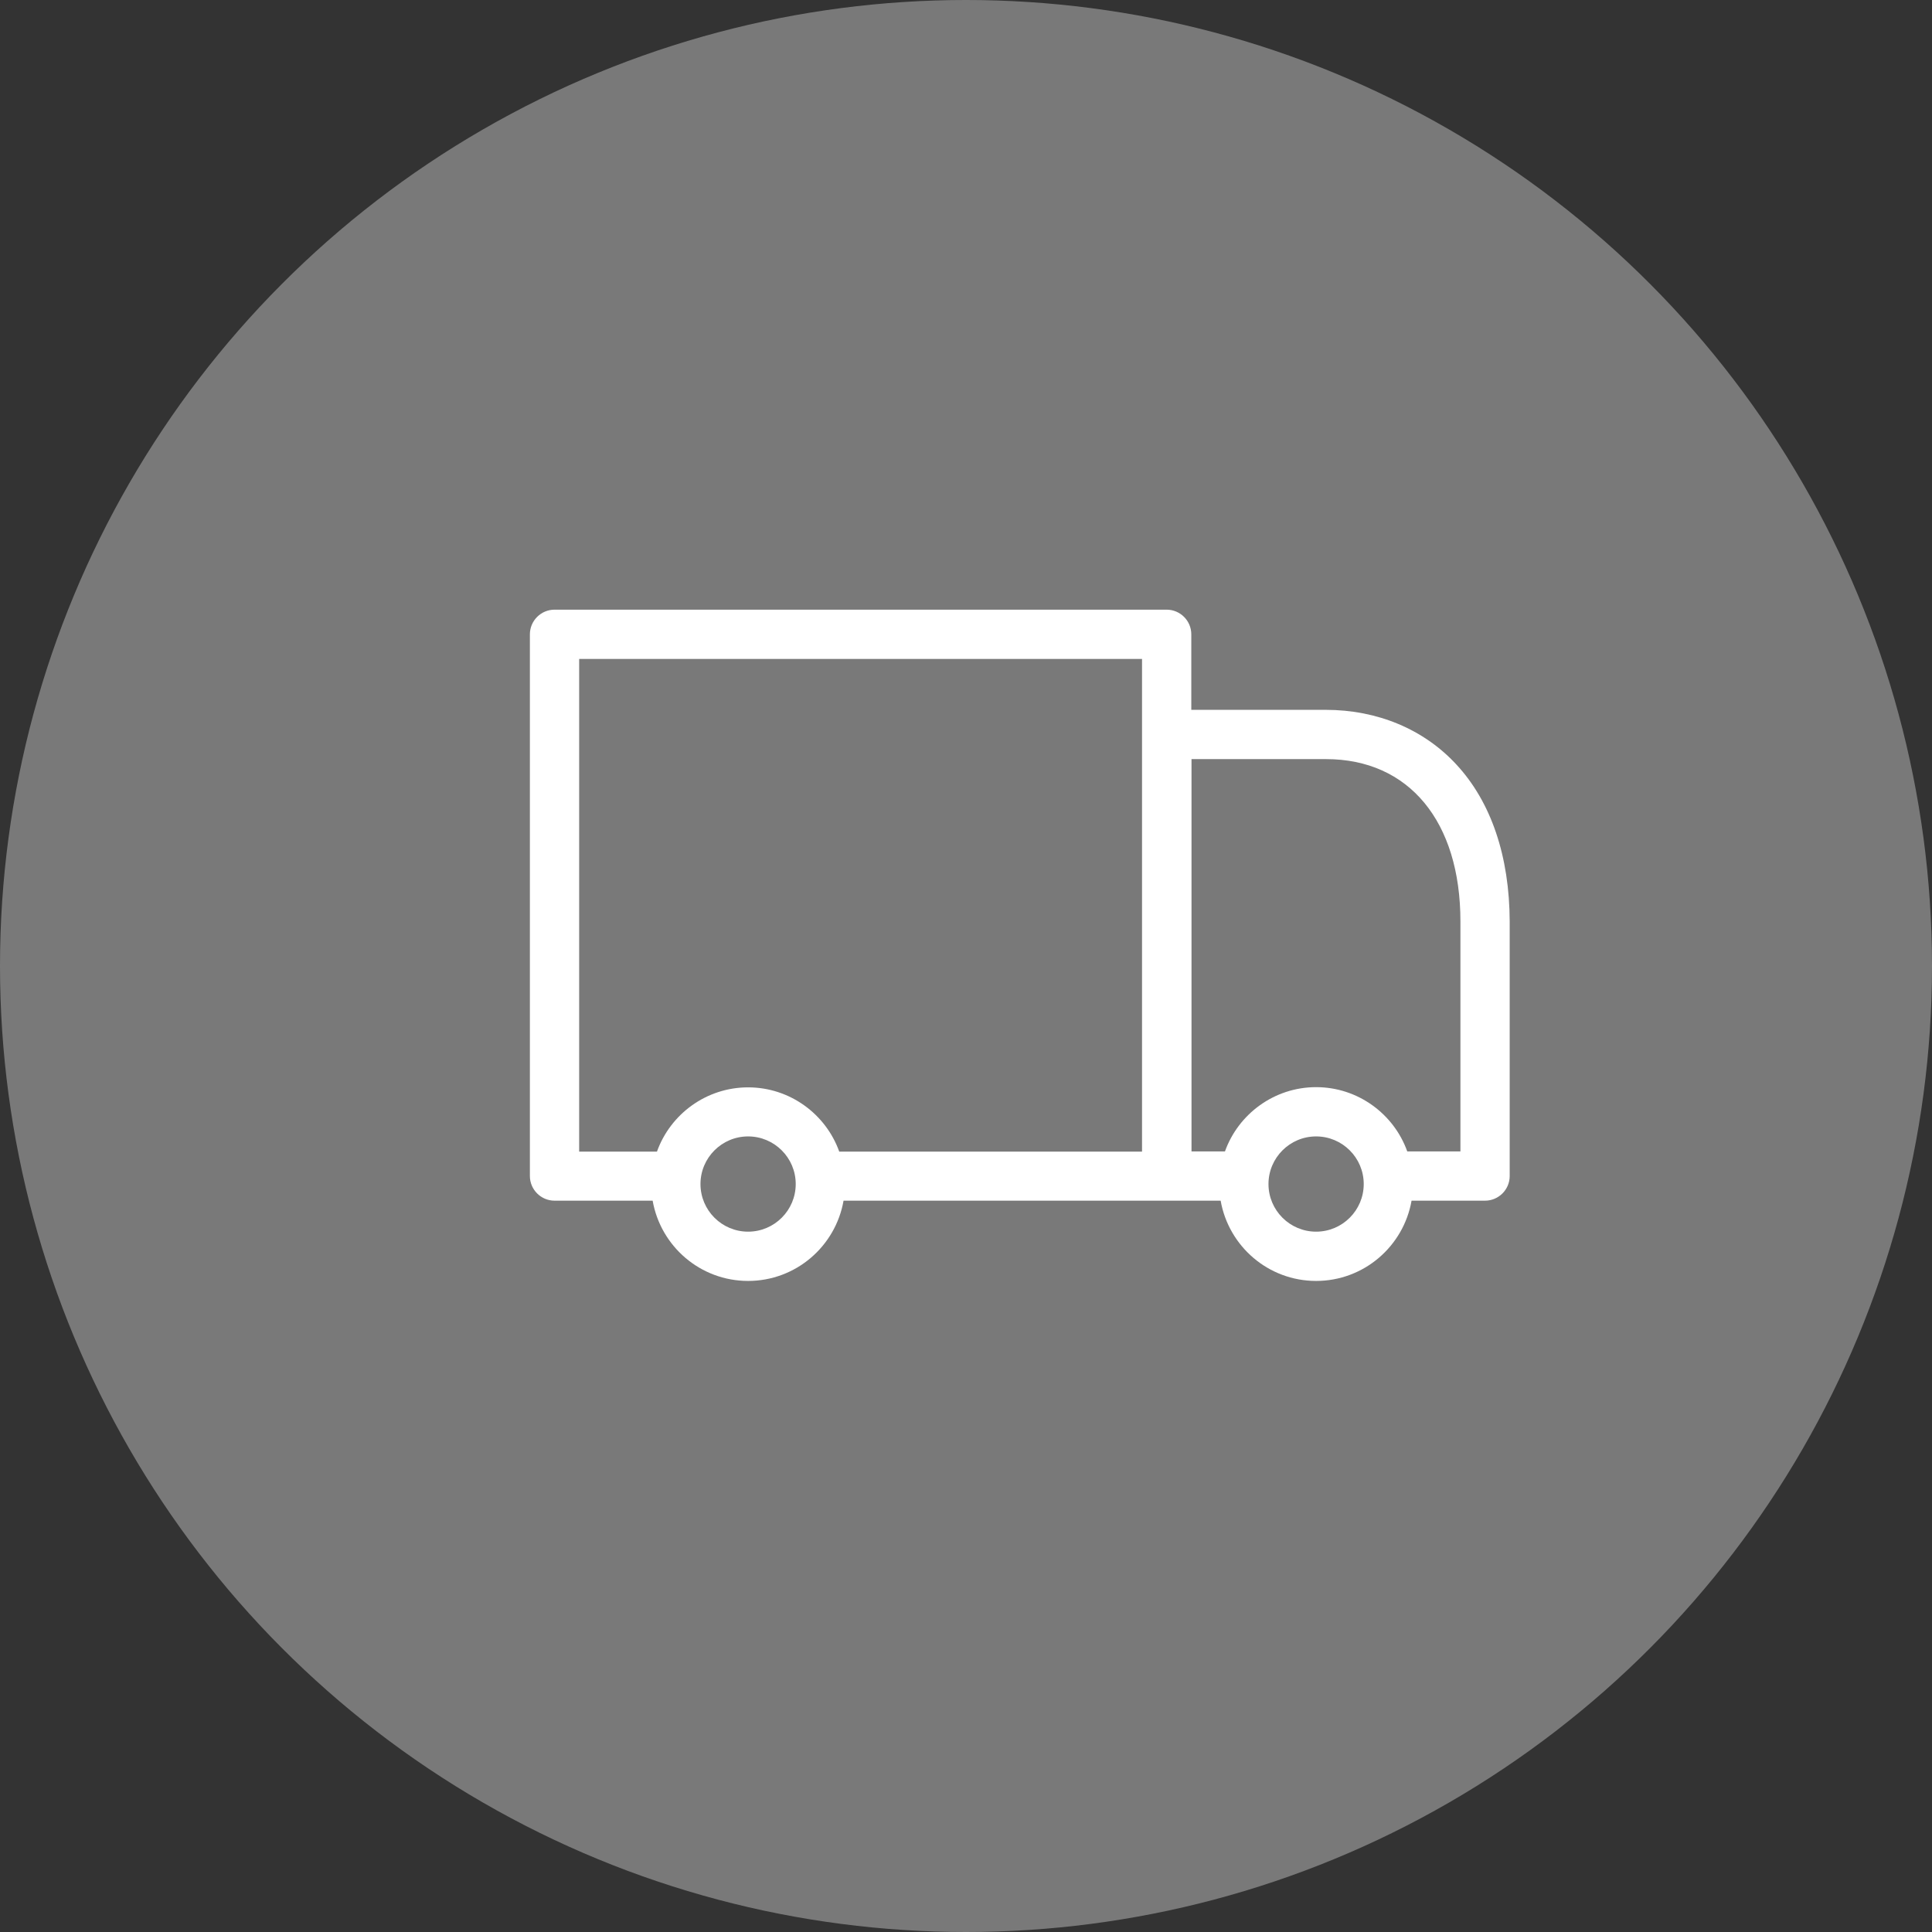 <?xml version="1.0" encoding="UTF-8" standalone="no"?>
<svg width="140px" height="140px" viewBox="0 0 140 140" version="1.1" xmlns="http://www.w3.org/2000/svg" xmlns:xlink="http://www.w3.org/1999/xlink">
    <rect x="0" y="0" width="140" height="140" fill="#333333" stroke="none"/>
    <!-- Generator: Sketch 3.7.2 (28276) - http://www.bohemiancoding.com/sketch -->
    <title>Group 6</title>
    <desc>Created with Sketch.</desc>
    <defs></defs>
    <g id="Page-1" stroke="none" stroke-width="1" fill="none" fill-rule="evenodd">
        <g id="Home" transform="translate(-650, -905)">
            <g id="Group-6" transform="translate(650, 905)">
                <circle id="Oval-1-Copy" fill="#797979" cx="70" cy="70" r="70"></circle>
                <path d="M105.53,55.395 C103.165,52.836 99.803,51.438 96.069,51.438 L86.326,51.438 L86.326,45.964 C86.326,44.982 85.523,44.179 84.541,44.179 L40.183,44.179 C39.201,44.179 38.398,44.982 38.398,45.964 L38.398,85.22 C38.398,86.202 39.201,87.005 40.183,87.005 L47.293,87.005 C47.873,90.307 50.744,92.821 54.21,92.821 C57.676,92.821 60.547,90.307 61.127,87.005 L84.541,87.005 L88.453,87.005 C89.033,90.307 91.904,92.821 95.37,92.821 C98.836,92.821 101.707,90.307 102.287,87.005 L107.613,87.005 C108.594,87.005 109.398,86.202 109.398,85.22 L109.398,66.774 C109.383,62.059 108.059,58.117 105.53,55.395 L105.53,55.395 Z M41.968,47.749 L82.756,47.749 L82.756,53.223 L82.756,83.45 L60.815,83.45 C59.848,80.742 57.245,78.794 54.21,78.794 C51.176,78.794 48.572,80.742 47.606,83.45 L41.968,83.45 L41.968,47.749 L41.968,47.749 Z M54.21,89.251 C52.306,89.251 50.759,87.704 50.759,85.8 C50.759,83.896 52.306,82.349 54.21,82.349 C56.114,82.349 57.661,83.896 57.661,85.8 C57.661,87.704 56.114,89.251 54.21,89.251 L54.21,89.251 Z M95.37,89.251 C93.466,89.251 91.919,87.704 91.919,85.8 C91.919,83.896 93.466,82.349 95.37,82.349 C97.274,82.349 98.821,83.896 98.821,85.8 C98.821,87.704 97.274,89.251 95.37,89.251 L95.37,89.251 Z M105.813,83.435 L101.975,83.435 C101.008,80.728 98.405,78.779 95.37,78.779 C92.336,78.779 89.733,80.728 88.766,83.435 L86.341,83.435 L86.341,55.008 L96.084,55.008 C102.094,55.008 105.828,59.515 105.828,66.774 L105.828,83.435 L105.813,83.435 L105.813,83.435 Z" id="Shape" fill="#FFFFFF"></path>
            </g>
        </g>
    </g>
</svg>